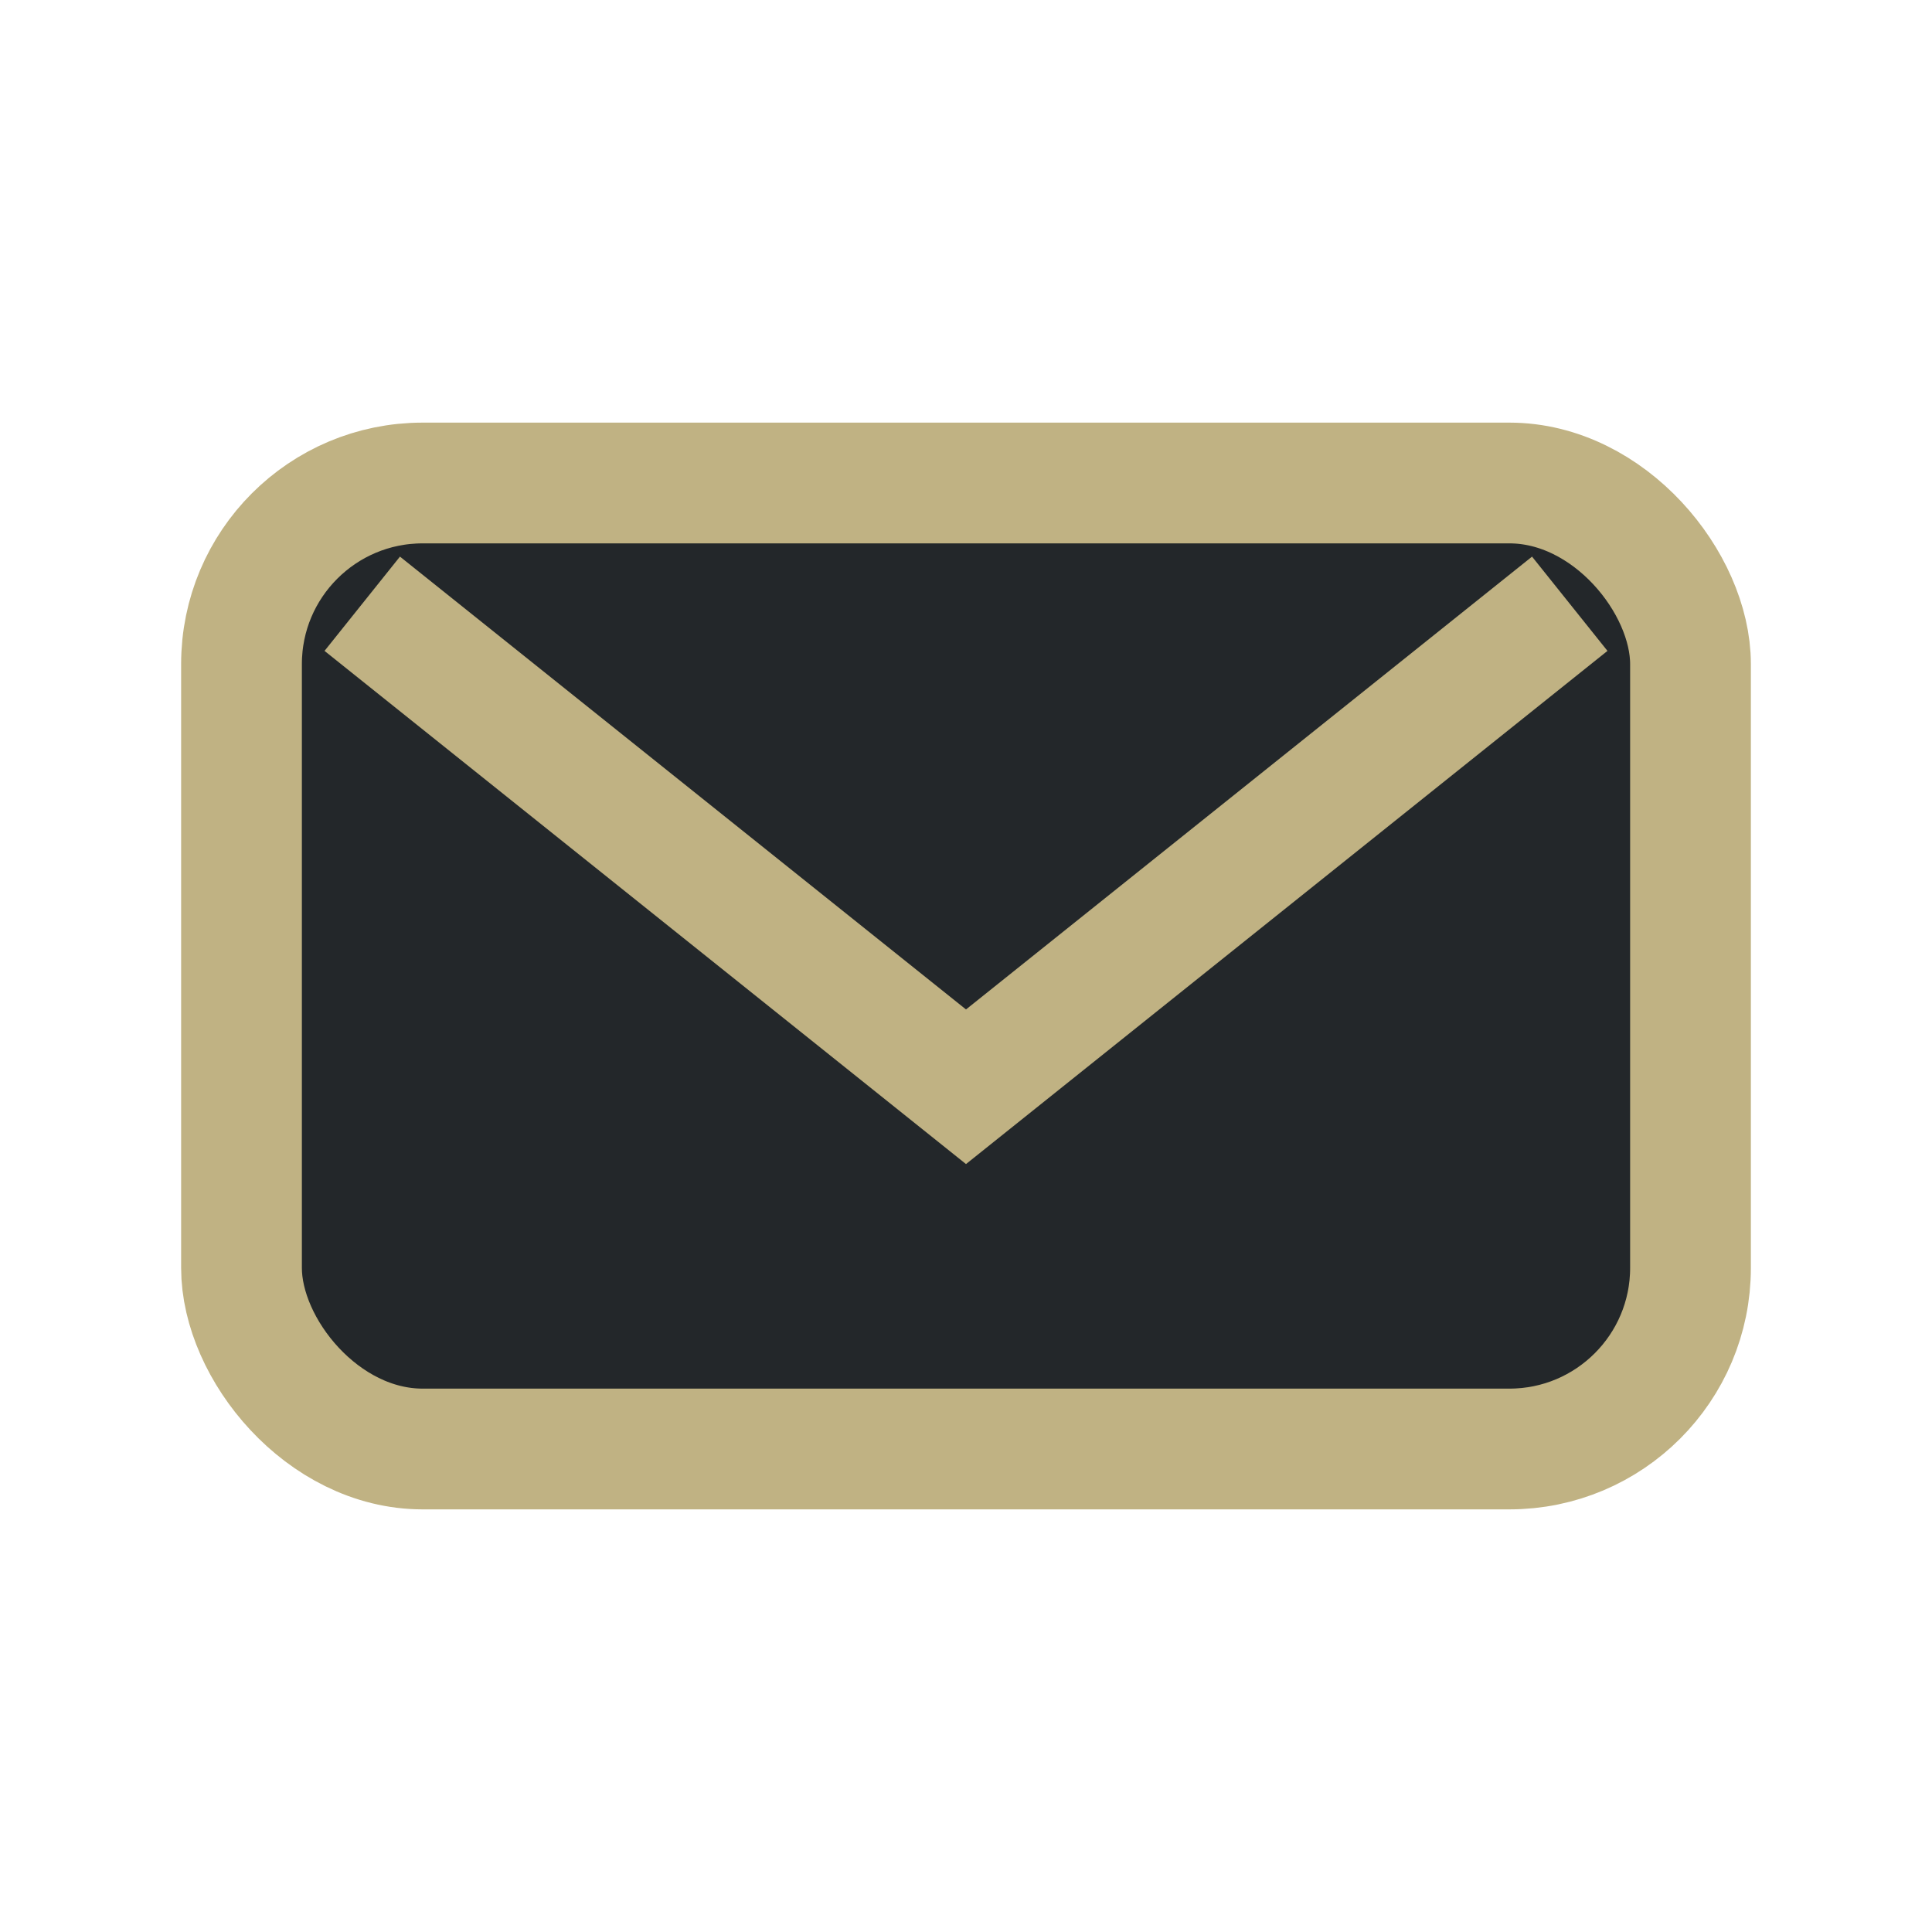 <?xml version="1.0" encoding="UTF-8"?>
<svg xmlns="http://www.w3.org/2000/svg" width="32" height="32" viewBox="0 0 32 32"><rect x="4" y="8" width="24" height="16" rx="3" fill="#23272A" stroke="#C0B283" stroke-width="2"/><path d="M6 10l10 8 10-8" fill="none" stroke="#C0B283" stroke-width="2"/></svg>